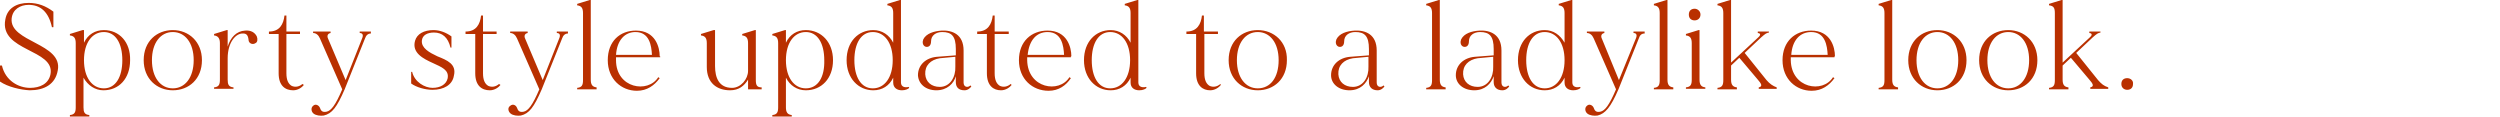 <?xml version="1.0" encoding="utf-8"?>
<!-- Generator: Adobe Illustrator 27.5.0, SVG Export Plug-In . SVG Version: 6.00 Build 0)  -->
<svg version="1.1" id="レイヤー_1" xmlns="http://www.w3.org/2000/svg" xmlns:xlink="http://www.w3.org/1999/xlink" x="0px"
	 y="0px" viewBox="0 0 515 24" style="enable-background:new 0 0 515 24;" xml:space="preserve">
<style type="text/css">
	.st0{fill:#FFFFFF;}
	.st1{clip-path:url(#SVGID_00000009585785033938016770000005314459666667107746_);fill:#B93000;}
	.st2{clip-path:url(#SVGID_00000173129101371229265950000011881313149892380816_);fill:#B93000;}
	.st3{clip-path:url(#SVGID_00000121986891230344705830000015980341782460475018_);}
	.st4{clip-path:url(#SVGID_00000163039165649632817420000016368581605028688055_);}
</style>
<g>
	<defs>
		<rect id="SVGID_00000036238454665861151770000014884140960155427210_" width="439.5" height="24"/>
	</defs>
	<clipPath id="SVGID_00000010997089824925934760000008300486455925556124_">
		<use xlink:href="#SVGID_00000036238454665861151770000014884140960155427210_"  style="overflow:visible;"/>
	</clipPath>
	<path style="clip-path:url(#SVGID_00000010997089824925934760000008300486455925556124_);fill:#B93000;" d="M438.2,16.1
		c-0.7,0-1.2,0.4-1.2,1.2c0,0.8,0.6,1.2,1.2,1.2c0.7,0,1.2-0.4,1.2-1.2C439.5,16.6,438.9,16.1,438.2,16.1 M432.2,16.5l-4.5-5.6
		l3.4-3.2c0.9-0.8,1.1-0.9,1.6-1V6.5h-2.3v0.3c0.4,0,0.8,0.3,0.1,0.9l-5.6,5.2V0h-0.2l-2.6,0.8v0.3c1,0.1,1.2,0.6,1.2,1.6v13.8
		c0,1-0.2,1.5-1.2,1.6v0.3h4V18c-0.9-0.1-1.2-0.6-1.2-1.6v-2.9l1.7-1.6l3.8,4.5c0.7,0.8,1.1,1.4,0.2,1.6v0.3h3.7V18
		C433.4,17.7,432.9,17.3,432.2,16.5 M413.7,18.2c-2.5,0-4.3-2.2-4.3-5.8c0-3.6,1.8-5.8,4.3-5.8s4.3,2.2,4.3,5.8
		C418,16,416.2,18.2,413.7,18.2 M413.7,6.2c-3.3,0-6,2.3-6,6.2c0,3.8,2.7,6.2,6,6.2c3.3,0,6-2.3,6-6.2C419.7,8.6,417,6.2,413.7,6.2
		 M399.1,18.2c-2.5,0-4.3-2.2-4.3-5.8c0-3.6,1.8-5.8,4.3-5.8s4.3,2.2,4.3,5.8C403.4,16,401.6,18.2,399.1,18.2 M399.1,6.2
		c-3.3,0-6,2.3-6,6.2c0,3.8,2.7,6.2,6,6.2c3.3,0,6-2.3,6-6.2C405.1,8.6,402.4,6.2,399.1,6.2 M391,18c-0.9-0.1-1.2-0.6-1.2-1.6V0
		h-0.2L387,0.8v0.3c0.9,0.1,1.2,0.6,1.2,1.6v13.8c0,1-0.2,1.5-1.2,1.6v0.3h4V18z M373.1,6.6c2.9,0,3.3,2.8,3.4,4.7H369
		C369.2,8.3,370.8,6.6,373.1,6.6 M378,11.6c0-1.9-0.9-5.3-4.9-5.3c-3.3,0-5.9,2.2-5.9,6.1s2.8,6.3,6,6.3c2.1,0,3.6-1.1,4.7-2.6
		l-0.3-0.2c-2.1,3.4-8.6,2.3-8.7-3.5v-0.6h9V11.6z M363.9,16.5l-4.5-5.6l3.4-3.2c0.9-0.8,1.1-0.9,1.6-1V6.5h-2.3v0.3
		c0.4,0,0.8,0.3,0.1,0.9l-5.6,5.2V0h-0.2l-2.6,0.8v0.3c0.9,0.1,1.2,0.6,1.2,1.6v13.8c0,1-0.2,1.5-1.2,1.6v0.3h4V18
		c-0.9-0.1-1.2-0.6-1.2-1.6v-2.9l1.7-1.6l3.8,4.5c0.7,0.8,1.1,1.4,0.2,1.6v0.3h3.7V18C365.2,17.7,364.6,17.3,363.9,16.5 M349.1,4.2
		c0.7,0,1.2-0.5,1.2-1.2s-0.6-1.2-1.2-1.2c-0.7,0-1.2,0.4-1.2,1.2S348.4,4.2,349.1,4.2 M351.3,18c-0.9-0.1-1.2-0.6-1.2-1.6V6.2h-0.2
		l-2.6,0.8v0.3c0.9,0.1,1.2,0.6,1.2,1.6v7.5c0,1-0.2,1.5-1.2,1.6v0.3h4V18z M344.7,18c-0.9-0.1-1.2-0.6-1.2-1.6V0h-0.2l-2.6,0.8v0.3
		c0.9,0.1,1.2,0.6,1.2,1.6v13.8c0,1-0.2,1.5-1.2,1.6v0.3h4V18z M336.5,6.5v0.3c0.6,0,0.8,0.4,0.5,1.1l-3.5,8.6L330,8
		c-0.3-0.6-0.1-1.1,0.5-1.2V6.5h-3.6v0.3c0.6,0,1.1,0.4,1.4,1.1l4.6,10.5c-1.4,3.3-2.3,4.4-3.2,4.6s-1.2-0.2-1.4-0.8
		c-0.2-0.5-0.9-0.9-1.4-0.4c-0.5,0.4-0.4,1.2,0.1,1.6c0.5,0.4,1.4,0.5,2.1,0.4c1.6-0.4,2.7-1.7,4.3-5.4l4.2-10.5
		c0.2-0.6,0.5-1,1.2-1V6.5H336.5z M318.2,18.2c-2.4,0-3.8-2.3-3.8-5.8c0-3.5,1.4-5.8,3.8-5.8s4.1,2.2,4.1,5.8
		C322.3,16,320.6,18.2,318.2,18.2 M325.5,17.9c-0.8,0.2-1.6,0-1.6-0.9V0h-0.2l-2.6,0.8v0.3c0.9,0.1,1.2,0.6,1.2,1.6v6.1
		c-0.9-1.6-2.3-2.6-4.1-2.6c-3.1,0-5.5,2.4-5.5,6.2c0,3.7,2.4,6.2,5.5,6.2c1.8,0,3.3-0.9,4.1-2.6v1c0,1.1,0.8,1.6,1.8,1.6
		c0.8,0,1.3-0.3,1.5-0.5L325.5,17.9z M304.4,17.9c-1.7,0-2.9-1-3-2.6c-0.1-1.8,1.1-3,3-3.3c2-0.2,3.2-0.3,3.2-0.3v2
		C307.7,15.9,306.5,17.9,304.4,17.9 M310.7,17.6c-0.5,0.5-1.4,0.4-1.4-0.6v-6.6c0-3.3-2.3-4.2-4.5-4.1c-1.7,0.1-3.2,0.6-3.8,1.8
		c-0.2,0.5-0.2,1.2,0.4,1.5c0.6,0.2,1.2-0.1,1.2-1.1c0-1.2,1-1.9,2.3-1.9c1.9,0,2.8,0.8,2.8,3.5v1.3c0,0-1.5,0.1-3.9,0.3
		c-2.3,0.2-3.9,1.7-3.9,3.8c0,1.8,1.6,3.1,3.8,3.1c2.2,0,3.5-1.4,4-2.9v1.2c0,1.1,0.7,1.7,1.8,1.7c0.7,0,1.2-0.5,1.4-0.8L310.7,17.6
		z M297.8,18c-0.9-0.1-1.2-0.6-1.2-1.6V0h-0.2l-2.6,0.8v0.3c0.9,0.1,1.2,0.6,1.2,1.6v13.8c0,1-0.2,1.5-1.2,1.6v0.3h4V18z
		 M278.7,17.9c-1.7,0-2.9-1-3-2.6c-0.1-1.8,1.1-3,3-3.3c2-0.2,3.2-0.3,3.2-0.3v2C282,15.9,280.8,17.9,278.7,17.9 M285,17.6
		c-0.5,0.5-1.4,0.4-1.4-0.6v-6.6c0-3.3-2.3-4.2-4.5-4.1c-1.7,0.1-3.2,0.6-3.8,1.8c-0.2,0.5-0.2,1.2,0.4,1.5c0.6,0.2,1.2-0.1,1.2-1.1
		c0-1.2,1-1.9,2.3-1.9c1.9,0,2.8,0.8,2.8,3.5v1.3c0,0-1.5,0.1-3.9,0.3c-2.3,0.2-3.9,1.7-3.9,3.8c0,1.8,1.6,3.1,3.8,3.1
		c2.2,0,3.5-1.4,4-2.9v1.2c0,1.1,0.7,1.7,1.8,1.7c0.7,0,1.2-0.5,1.4-0.8L285,17.6z M259.1,18.2c-2.5,0-4.3-2.2-4.3-5.8
		c0-3.6,1.8-5.8,4.3-5.8c2.5,0,4.3,2.2,4.3,5.8C263.4,16,261.7,18.2,259.1,18.2 M259.1,6.2c-3.3,0-6,2.3-6,6.2c0,3.8,2.7,6.2,6,6.2
		c3.3,0,6-2.3,6-6.2C265.2,8.6,262.4,6.2,259.1,6.2 M251.4,17.3c-0.7,0.6-1.5,0.7-2.2,0.4c-0.7-0.4-1.1-1.2-1.1-2.6V7h2.8V6.5H248
		V3.2h-0.4c-0.2,1.8-1,3.3-3.2,3.3V7h2v8.1c0,2.6,1.4,3.5,2.9,3.5c1,0,1.8-0.6,2.2-1.1L251.4,17.3z M228.7,18.2
		c-2.4,0-3.8-2.3-3.8-5.8c0-3.5,1.4-5.8,3.8-5.8c2.4,0,4.1,2.2,4.1,5.8C232.8,16,231.1,18.2,228.7,18.2 M236.1,17.9
		c-0.8,0.2-1.6,0-1.6-0.9V0h-0.2l-2.6,0.8v0.3c0.9,0.1,1.2,0.6,1.2,1.6v6.1c-0.8-1.6-2.3-2.6-4.1-2.6c-3.1,0-5.5,2.4-5.5,6.2
		c0,3.7,2.4,6.2,5.5,6.2c1.8,0,3.3-0.9,4.1-2.6v1c0,1.1,0.8,1.6,1.8,1.6c0.8,0,1.3-0.3,1.5-0.5L236.1,17.9z M215.8,6.6
		c2.9,0,3.3,2.8,3.4,4.7h-7.5C212,8.3,213.5,6.6,215.8,6.6 M220.7,11.6c0-1.9-0.9-5.3-4.9-5.3c-3.3,0-5.9,2.2-5.9,6.1
		s2.8,6.3,6.1,6.3c2.1,0,3.6-1.1,4.6-2.6l-0.3-0.2c-2.1,3.4-8.6,2.3-8.7-3.5v-0.6h9V11.6z M208.2,17.3c-0.7,0.6-1.5,0.7-2.2,0.4
		c-0.7-0.4-1.1-1.2-1.1-2.6V7h2.9V6.5h-2.9V3.2h-0.4c-0.2,1.8-1,3.3-3.2,3.3V7h2v8.1c0,2.6,1.4,3.5,2.9,3.5c1,0,1.8-0.6,2.2-1.1
		L208.2,17.3z M193.6,17.9c-1.7,0-2.9-1-3-2.6c-0.1-1.8,1.1-3,3-3.3c2-0.2,3.2-0.3,3.2-0.3v2C196.9,15.9,195.7,17.9,193.6,17.9
		 M199.9,17.6c-0.5,0.5-1.4,0.4-1.4-0.6v-6.6c0-3.3-2.3-4.2-4.5-4.1c-1.6,0.1-3.2,0.6-3.8,1.8c-0.2,0.5-0.2,1.2,0.4,1.5
		c0.6,0.2,1.2-0.1,1.2-1.1c0-1.2,1-1.9,2.3-1.9c1.9,0,2.8,0.8,2.8,3.5v1.3c0,0-1.5,0.1-3.9,0.3c-2.3,0.2-3.9,1.7-3.9,3.8
		c0.1,1.8,1.6,3.1,3.8,3.1c2.2,0,3.6-1.4,4-2.9v1.2c0,1.1,0.6,1.7,1.8,1.7c0.7,0,1.2-0.5,1.4-0.8L199.9,17.6z M179.8,18.2
		c-2.4,0-3.8-2.3-3.8-5.8c0-3.5,1.4-5.8,3.8-5.8c2.4,0,4.1,2.2,4.1,5.8C183.9,16,182.2,18.2,179.8,18.2 M187.2,17.9
		c-0.8,0.2-1.6,0-1.6-0.9V0h-0.2l-2.6,0.8v0.3c0.9,0.1,1.2,0.6,1.2,1.6v6.1c-0.8-1.6-2.3-2.6-4.1-2.6c-3.1,0-5.5,2.4-5.5,6.2
		c0,3.7,2.4,6.2,5.5,6.2c1.8,0,3.3-0.9,4.1-2.6v1c0,1.1,0.8,1.6,1.8,1.6c0.8,0,1.3-0.3,1.5-0.5L187.2,17.9z M166,18.2
		c-2.4,0-4.1-2.2-4.1-5.8c0-3.6,1.7-5.8,4.1-5.8c2.4,0,3.8,2.3,3.8,5.8C169.9,15.9,168.5,18.2,166,18.2 M166,6.2
		c-1.8,0-3.3,0.9-4.1,2.6V6.2h-0.2l-2.6,0.8v0.3c0.9,0.1,1.2,0.6,1.2,1.6v13.2c0,1-0.2,1.5-1.2,1.6V24h4v-0.3
		c-0.9-0.1-1.2-0.6-1.2-1.6V16c0.8,1.6,2.3,2.6,4.1,2.6c3.2,0,5.6-2.4,5.6-6.2C171.6,8.7,169.2,6.2,166,6.2 M155.7,16.5V6.2h-0.2
		l-2.6,0.8v0.3c0.9,0.1,1.2,0.6,1.2,1.6v5.7c0,1.7-1.5,3.5-3.3,3.5c-2.7,0-3.5-2.1-3.5-4.5V6.2H147l-2.6,0.8v0.3
		c0.9,0.1,1.2,0.6,1.2,1.6v4.9c0,3.3,2.1,4.8,4.8,4.8c1.8,0,2.9-0.9,3.7-2.2v2h2.8V18C155.9,18,155.7,17.5,155.7,16.5 M130.9,6.6
		c2.9,0,3.3,2.8,3.4,4.7h-7.4C127.1,8.3,128.7,6.6,130.9,6.6 M135.9,11.6c0-1.9-0.9-5.3-4.9-5.3c-3.3,0-5.8,2.2-5.8,6.1
		s2.8,6.3,6,6.3c2.1,0,3.6-1.1,4.7-2.6l-0.3-0.2c-2.1,3.4-8.7,2.3-8.7-3.5v-0.6h9.1V11.6z M122.9,18c-0.9-0.1-1.2-0.6-1.2-1.6V0
		h-0.2l-2.6,0.8v0.3c0.9,0.1,1.2,0.6,1.2,1.6v13.8c0,1-0.2,1.5-1.2,1.6v0.3h4V18z M114.7,6.5v0.3c0.6,0,0.8,0.4,0.5,1.1l-3.4,8.6
		L108.2,8c-0.3-0.6-0.1-1.1,0.5-1.2V6.5h-3.6v0.3c0.6,0,1.1,0.4,1.4,1.1l4.6,10.5c-1.4,3.3-2.3,4.4-3.2,4.6
		c-0.9,0.2-1.2-0.2-1.4-0.8c-0.2-0.5-0.8-0.9-1.4-0.4c-0.6,0.4-0.4,1.2,0.1,1.6c0.5,0.4,1.4,0.5,2.1,0.4c1.7-0.4,2.7-1.7,4.3-5.4
		l4.2-10.5c0.2-0.6,0.6-1,1.2-1V6.5H114.7z M102.8,17.3c-0.7,0.6-1.5,0.7-2.2,0.4c-0.7-0.4-1.1-1.2-1.1-2.6V7h2.8V6.5h-2.8V3.2h-0.4
		c-0.2,1.8-1,3.3-3.2,3.3V7h2v8.1c0,2.6,1.4,3.5,3,3.5c1,0,1.8-0.6,2.2-1.1L102.8,17.3z M90.1,11.6c-1.7-0.8-3.3-1.7-3.2-3.2
		c0.1-1.2,1.2-1.7,2.5-1.7c1.7,0,2.9,1,3.4,3.1h0.2V7.5c-1.1-0.8-2.4-1.3-3.7-1.3c-2,0-3.4,0.8-3.8,2.2c-0.7,2.5,1.7,3.7,3.7,4.6
		c1.7,0.8,3.4,1.4,3,3.2c-0.3,1.2-1.5,1.9-3.1,1.9c-1.6,0-3.7-1.2-4.2-3.3h-0.2v2.4c1.1,0.8,2.9,1.3,4.4,1.3c2.3,0,4.1-1,4.4-2.9
		C94.1,13.2,92.1,12.4,90.1,11.6 M74.1,6.5v0.3c0.6,0,0.8,0.4,0.5,1.1l-3.4,8.6L67.6,8c-0.3-0.6-0.1-1.1,0.5-1.2V6.5h-3.6v0.3
		c0.6,0,1.1,0.4,1.4,1.1l4.6,10.5c-1.4,3.3-2.3,4.4-3.2,4.6c-0.9,0.2-1.2-0.2-1.4-0.8c-0.2-0.5-0.9-0.9-1.4-0.4
		c-0.5,0.4-0.4,1.2,0.1,1.6c0.5,0.4,1.4,0.5,2.1,0.4c1.7-0.4,2.7-1.7,4.3-5.4l4.2-10.5c0.2-0.6,0.6-1,1.2-1V6.5H74.1z M62.3,17.3
		c-0.7,0.6-1.5,0.7-2.2,0.4c-0.7-0.4-1.1-1.2-1.1-2.6V7h2.8V6.5h-2.8V3.2h-0.4c-0.2,1.8-1,3.3-3.2,3.3V7h2v8.1c0,2.6,1.4,3.5,3,3.5
		c1,0,1.8-0.6,2.2-1.1L62.3,17.3z M52.9,7.5c-0.4-0.8-1.2-1.3-2.4-1.2c-1.8,0.1-3,1.4-3.6,3.3V6.2h-0.2l-2.6,0.8v0.3
		C45,7.4,45.3,8,45.3,8.9v7.5c0,1-0.2,1.5-1.2,1.6v0.3h4V18c-1-0.1-1.2-0.6-1.2-1.6V12c0-3.3,1.7-5.2,3.2-5.1c0.7,0,1,0.4,1.1,1.3
		c0,0.7,0.8,1.1,1.4,0.7C53.1,8.7,53.1,8,52.9,7.5 M35.6,18.2c-2.5,0-4.3-2.2-4.3-5.8c0-3.6,1.8-5.8,4.3-5.8c2.5,0,4.3,2.2,4.3,5.8
		C39.9,16,38.1,18.2,35.6,18.2 M35.6,6.2c-3.3,0-6,2.3-6,6.2c0,3.8,2.7,6.2,6,6.2c3.3,0,6-2.3,6-6.2C41.6,8.6,38.9,6.2,35.6,6.2
		 M21.4,18.2c-2.4,0-4.1-2.2-4.1-5.8c0-3.6,1.7-5.8,4.1-5.8c2.4,0,3.8,2.3,3.8,5.8C25.2,15.9,23.8,18.2,21.4,18.2 M21.4,6.2
		c-1.8,0-3.3,0.9-4.1,2.6V6.2H17l-2.6,0.8v0.3c0.9,0.1,1.2,0.6,1.2,1.6v13.2c0,1-0.2,1.5-1.2,1.6V24h4v-0.3c-1-0.1-1.2-0.6-1.2-1.6
		V16c0.9,1.6,2.4,2.6,4.1,2.6c3.2,0,5.5-2.4,5.5-6.2C26.9,8.7,24.6,6.2,21.4,6.2 M2.4,3.8C2.6,1.9,4.2,1,5.9,1
		c2.4,0,4.1,1.4,4.8,4.6H11V2.4C9.4,1.2,7.8,0.6,5.9,0.6C3.4,0.6,1.5,1.7,1.1,4c-1.3,6.6,10.3,6.1,9.3,11.3c-0.4,2-2.2,2.8-4.2,2.8
		c-2.4,0-5.1-1.5-5.8-4.6H0v3.3c1.6,1.1,4.2,1.7,6.1,1.8c3,0,5.3-1.2,5.8-4.1C13,8.9,1.9,8.7,2.4,3.8"/>
</g>
</svg>
